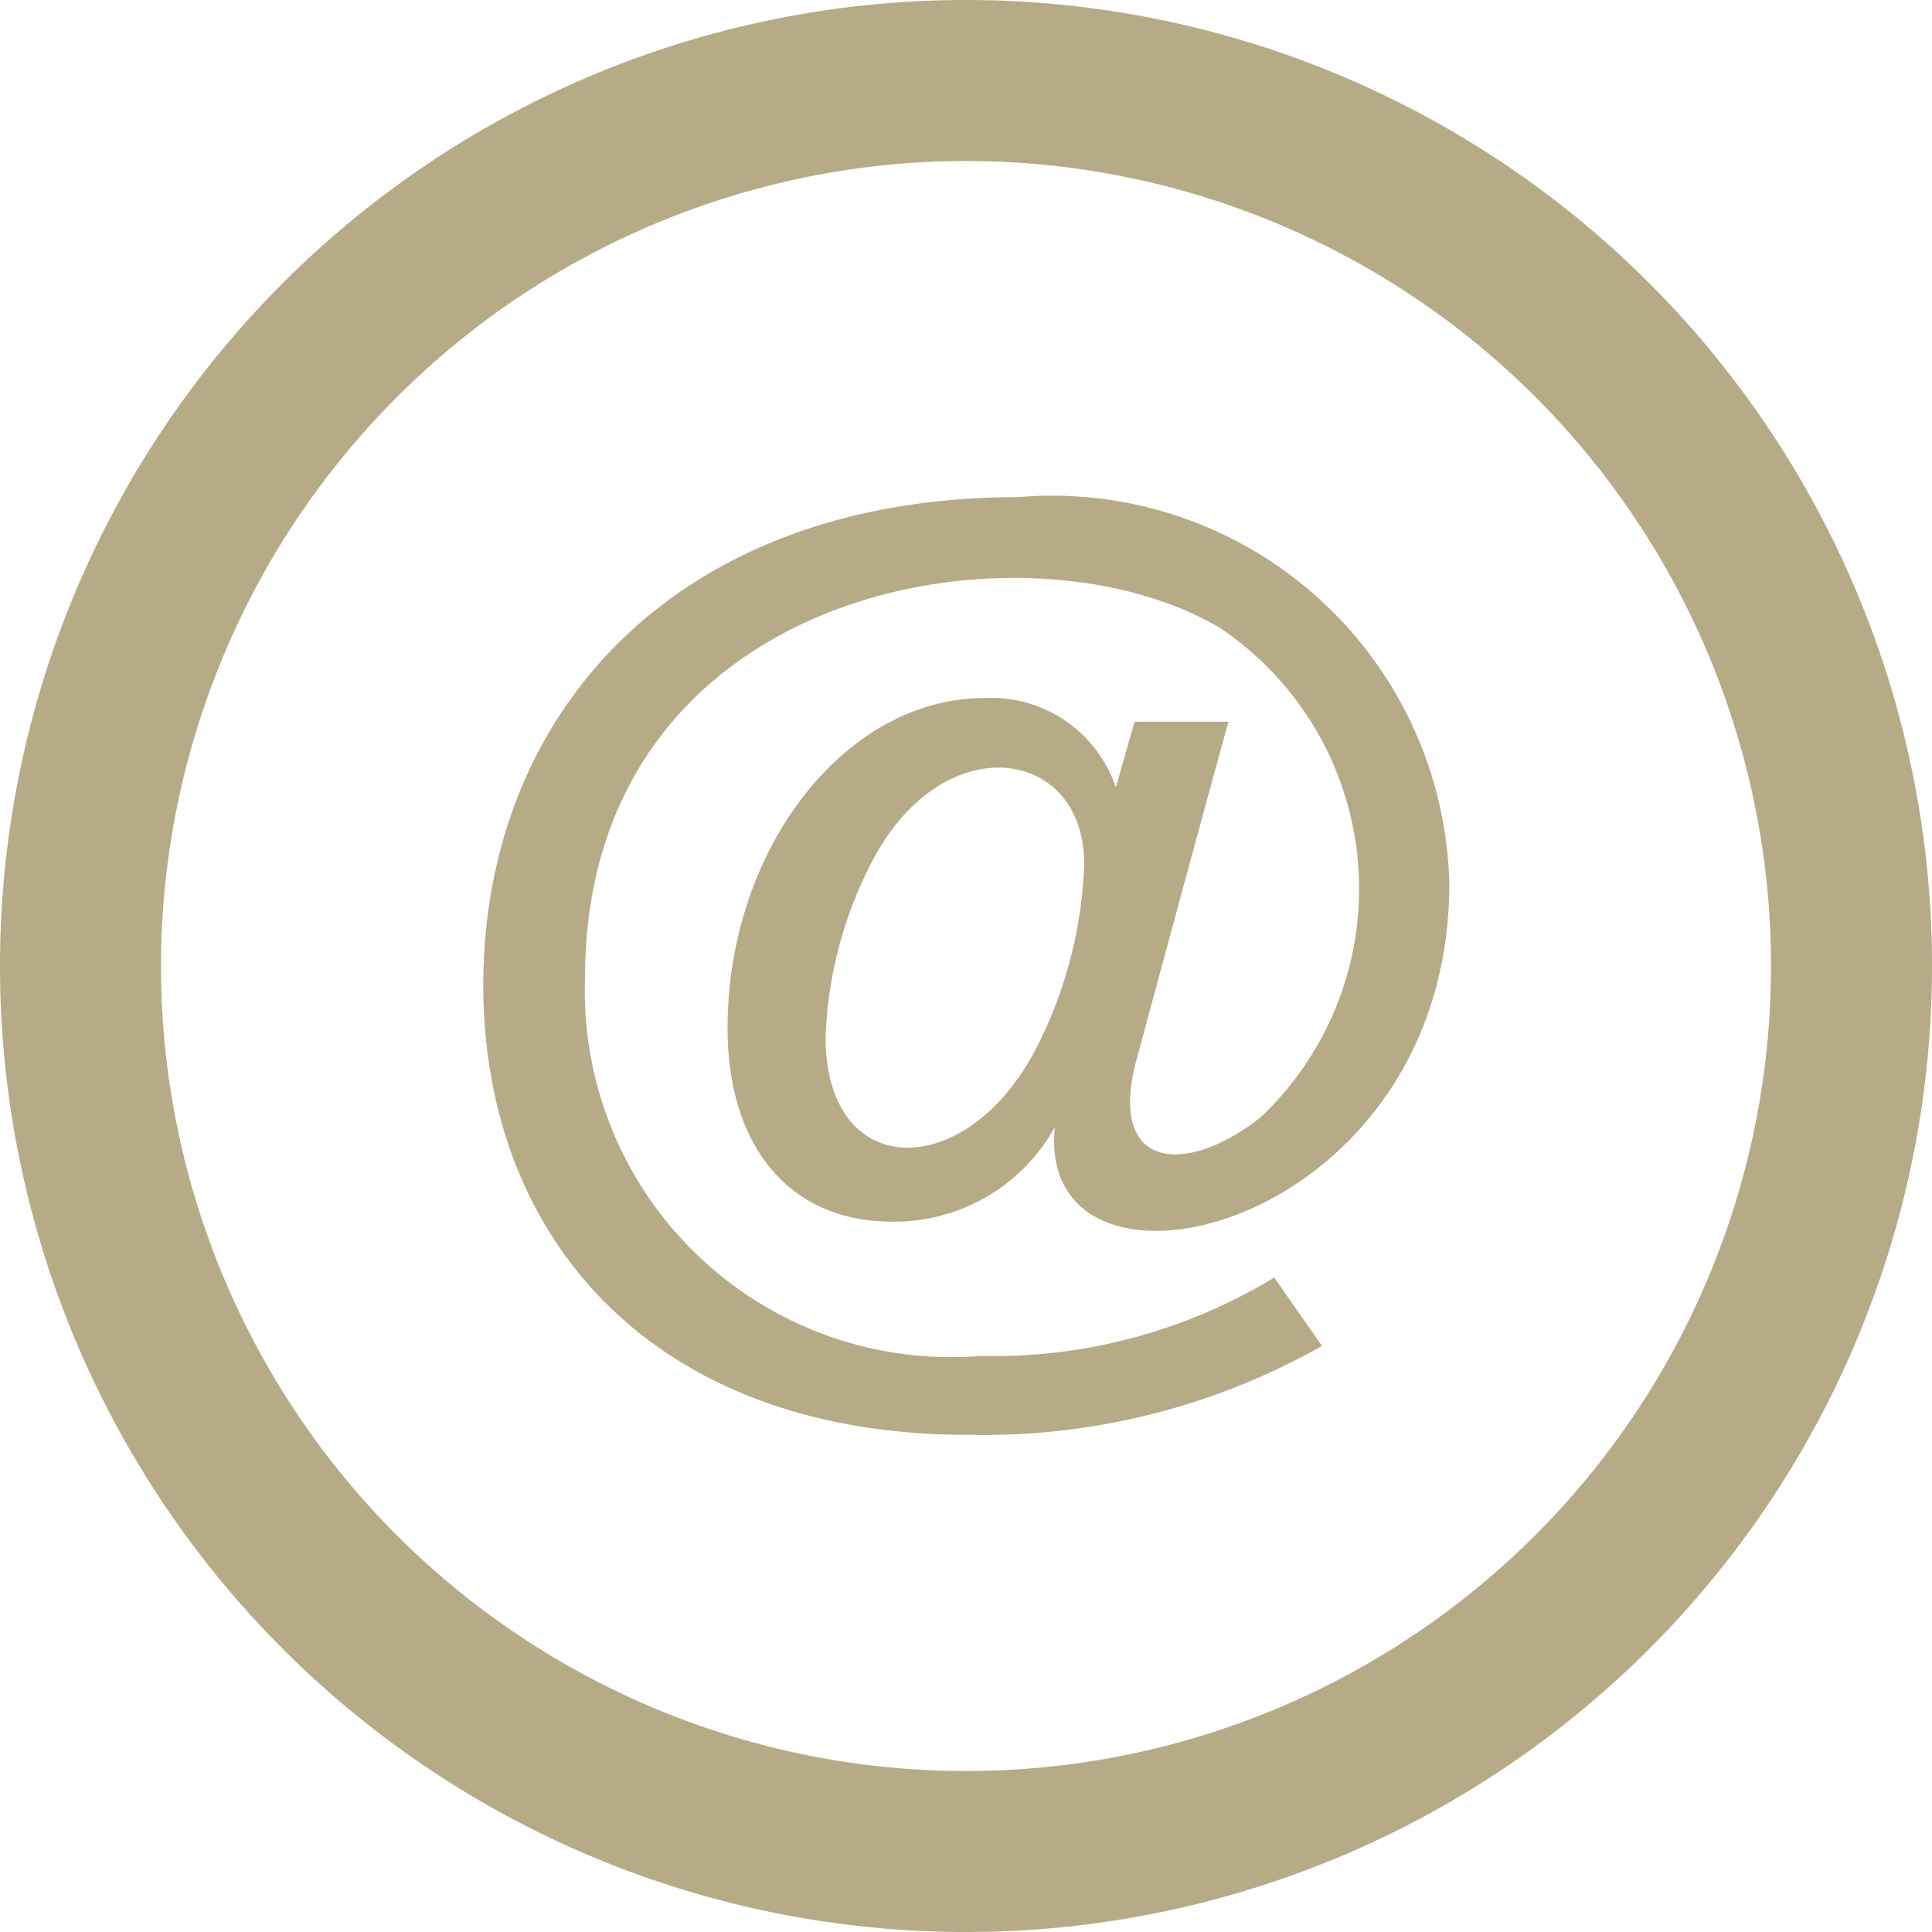 <svg xmlns="http://www.w3.org/2000/svg" width="16.166" height="16.166" viewBox="0 0 16.166 16.166">  <path id="Path_67" data-name="Path 67" d="M8.083,1.347A6.736,6.736,0,1,1,1.347,8.083,6.743,6.743,0,0,1,8.083,1.347ZM8.083,0a8.083,8.083,0,1,0,8.083,8.083A8.083,8.083,0,0,0,8.083,0ZM8.1,12.006c-2.632,0-4.056-1.642-4.056-3.763,0-2.265,1.6-4.083,4.471-4.083a3.325,3.325,0,0,1,3.612,3.234c0,2.934-3.479,3.709-3.3,2.035a1.534,1.534,0,0,1-1.365.793c-.847,0-1.374-.62-1.374-1.619,0-1.5.984-2.762,2.149-2.762a1.1,1.1,0,0,1,1.1.748l.156-.55h.787c-.082.28-.782,2.872-.782,2.872-.218.9.455.913,1.052.436a2.629,2.629,0,0,0-.336-4.089c-1.624-.973-5.319-.371-5.319,2.928a3.065,3.065,0,0,0,3.31,3.16,4.525,4.525,0,0,0,2.457-.656l.4.572a5.755,5.755,0,0,1-2.958.744ZM7.308,7.188a3.44,3.44,0,0,0-.4,1.49c0,1.216,1.186,1.223,1.769.081a3.652,3.652,0,0,0,.395-1.526C9.075,6.251,7.9,6.076,7.308,7.188Z" fill="#B7AA87"/></svg>